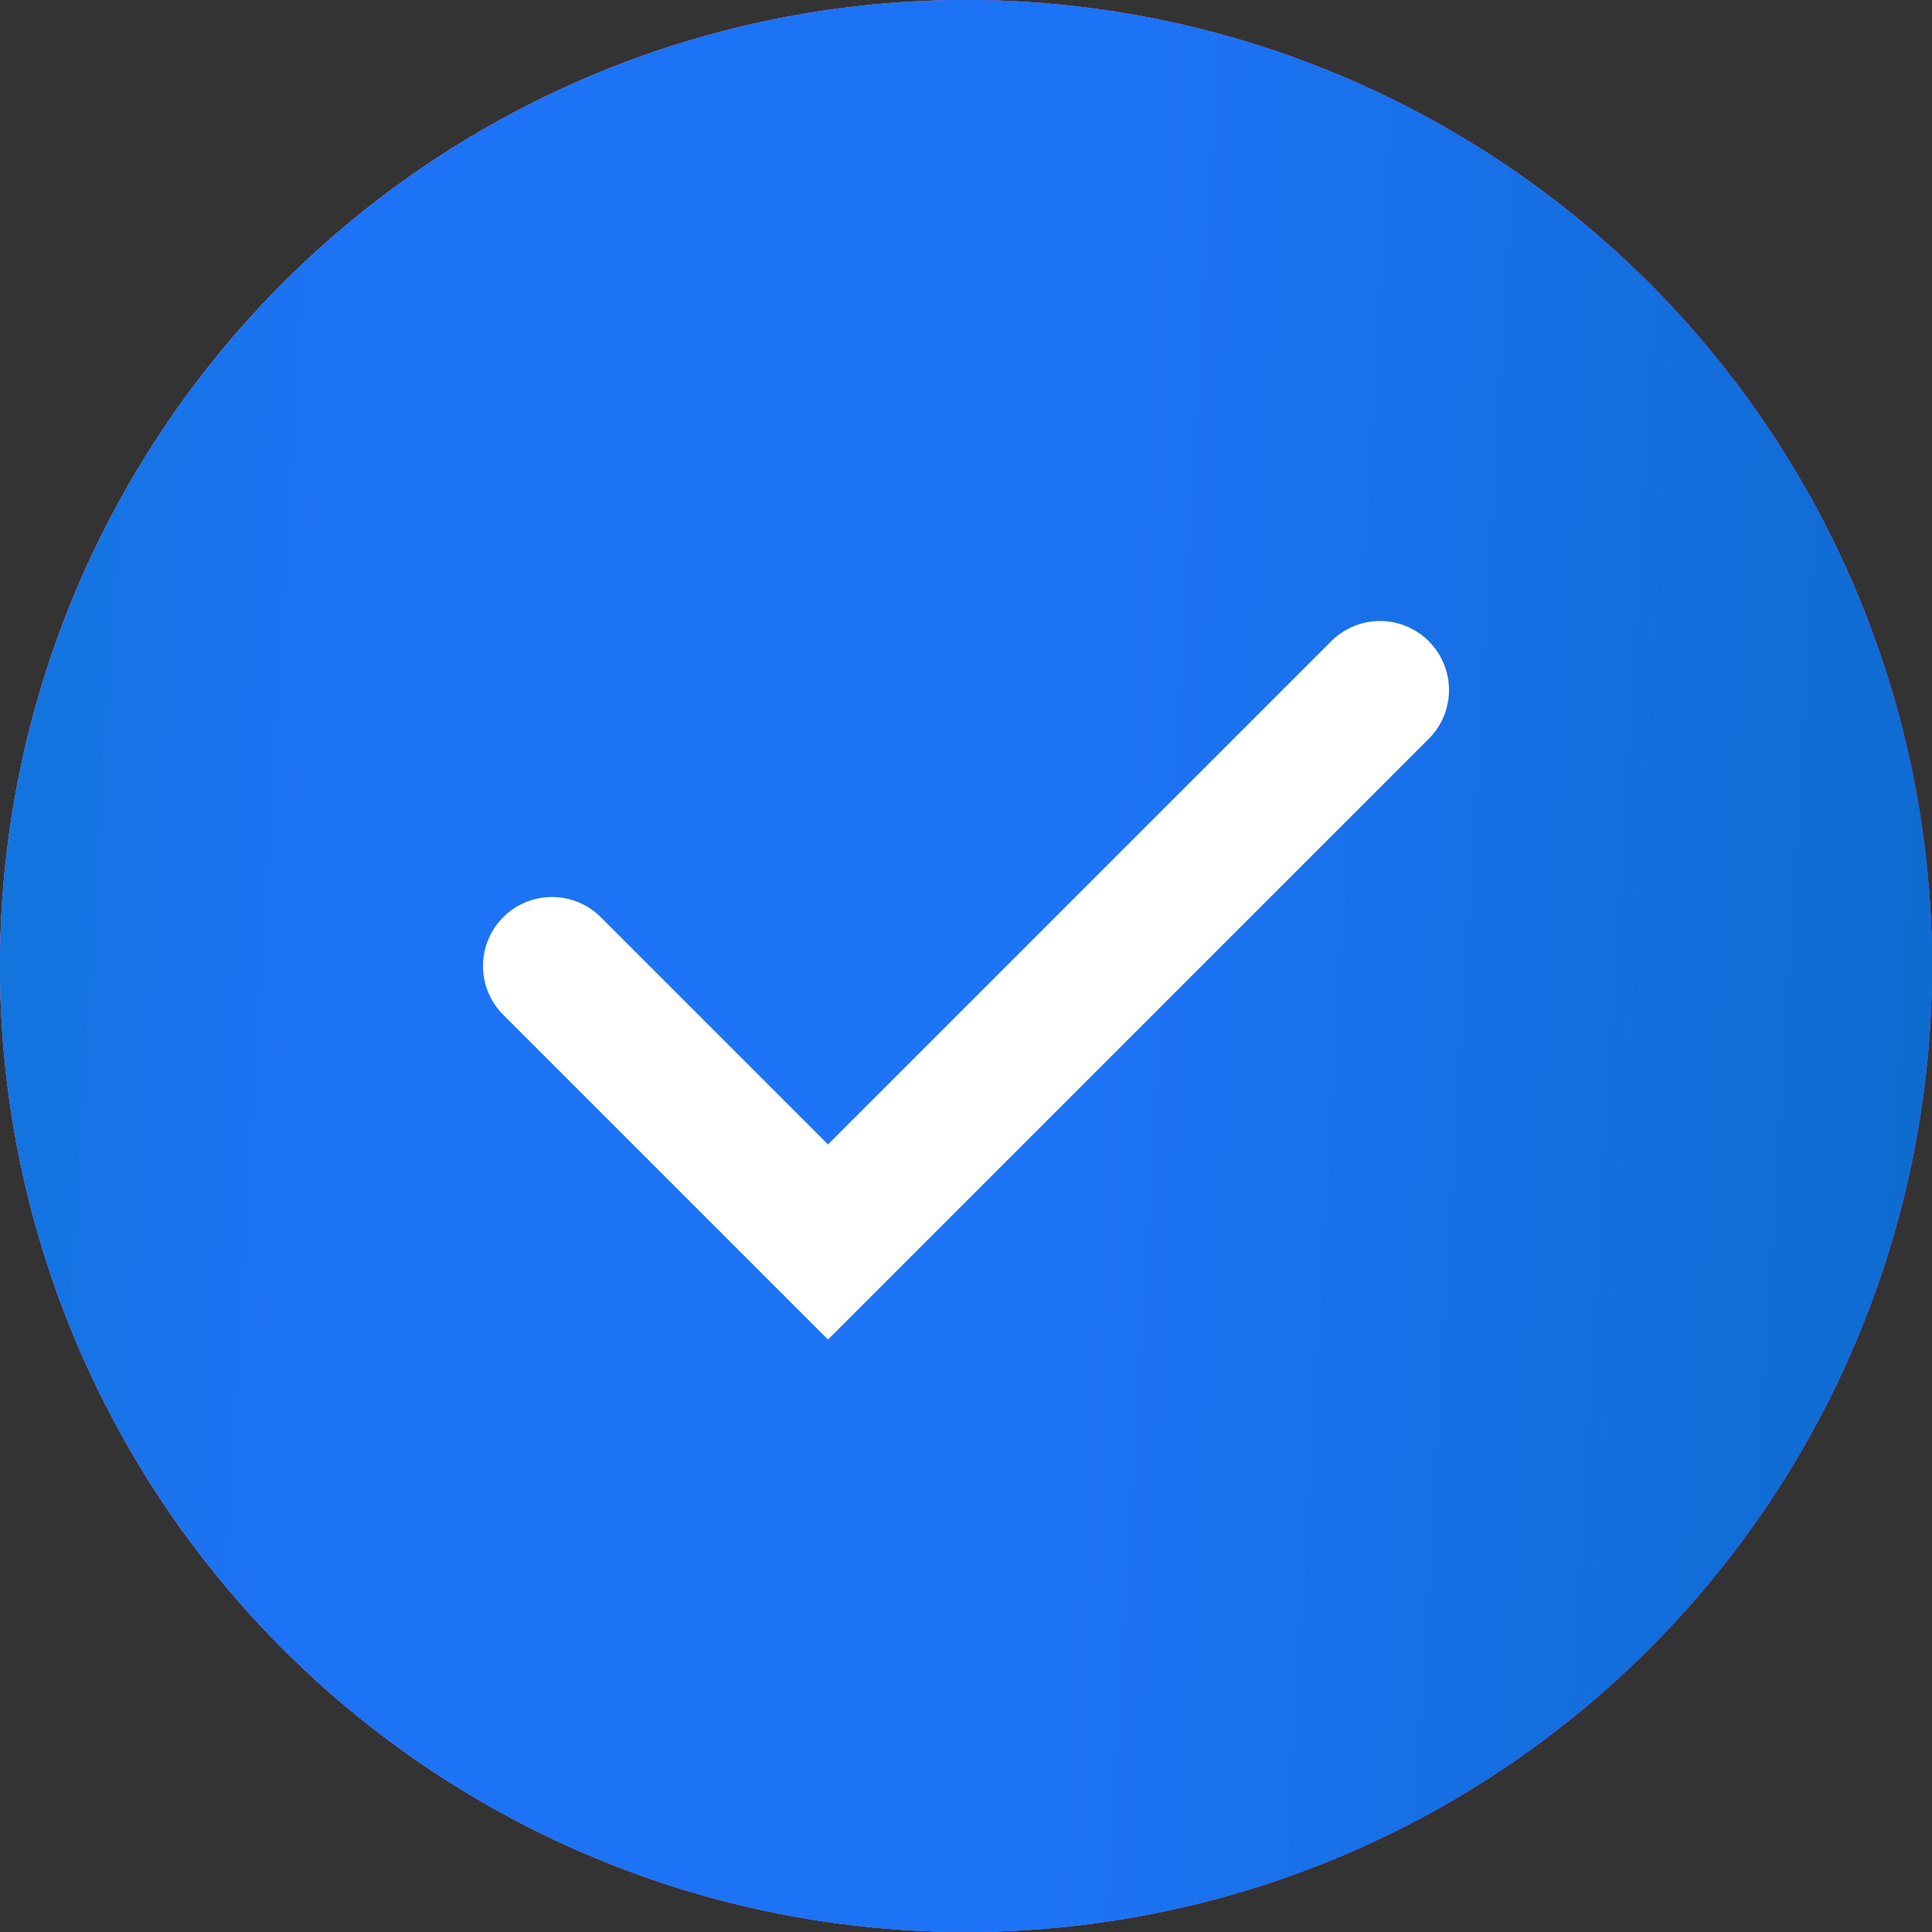 <?xml version="1.0" encoding="UTF-8"?> <svg xmlns="http://www.w3.org/2000/svg" width="14" height="14" viewBox="0 0 14 14" fill="none"><rect x="0" y="0" width="14" height="14" fill="#333333" stroke="none"/> <circle cx="7" cy="7" r="7" fill="#D9D9D9"></circle> <circle cx="7" cy="7" r="7" fill="url(#paint0_linear_5_1396)"></circle> <circle cx="7" cy="7" r="7" fill="url(#paint1_linear_5_1396)"></circle> <path d="M4 7L6 9L10 5" stroke="white" stroke-linecap="round"></path> <defs> <linearGradient id="paint0_linear_5_1396" x1="3.118" y1="7.115" x2="12.135" y2="7.355" gradientUnits="userSpaceOnUse"> <stop stop-color="#9D52E1"></stop> <stop offset="1" stop-color="#8000F4"></stop> <stop offset="1" stop-color="#8000F4"></stop> </linearGradient> <linearGradient id="paint1_linear_5_1396" x1="19.419" y1="16.681" x2="-4.095" y2="15.275" gradientUnits="userSpaceOnUse"> <stop offset="0.017" stop-color="#0065AE"></stop> <stop offset="0.508" stop-color="#1D73F5"></stop> <stop offset="0.757" stop-color="#1D73F5"></stop> <stop offset="1" stop-color="#0077B6"></stop> </linearGradient> </defs> </svg> 